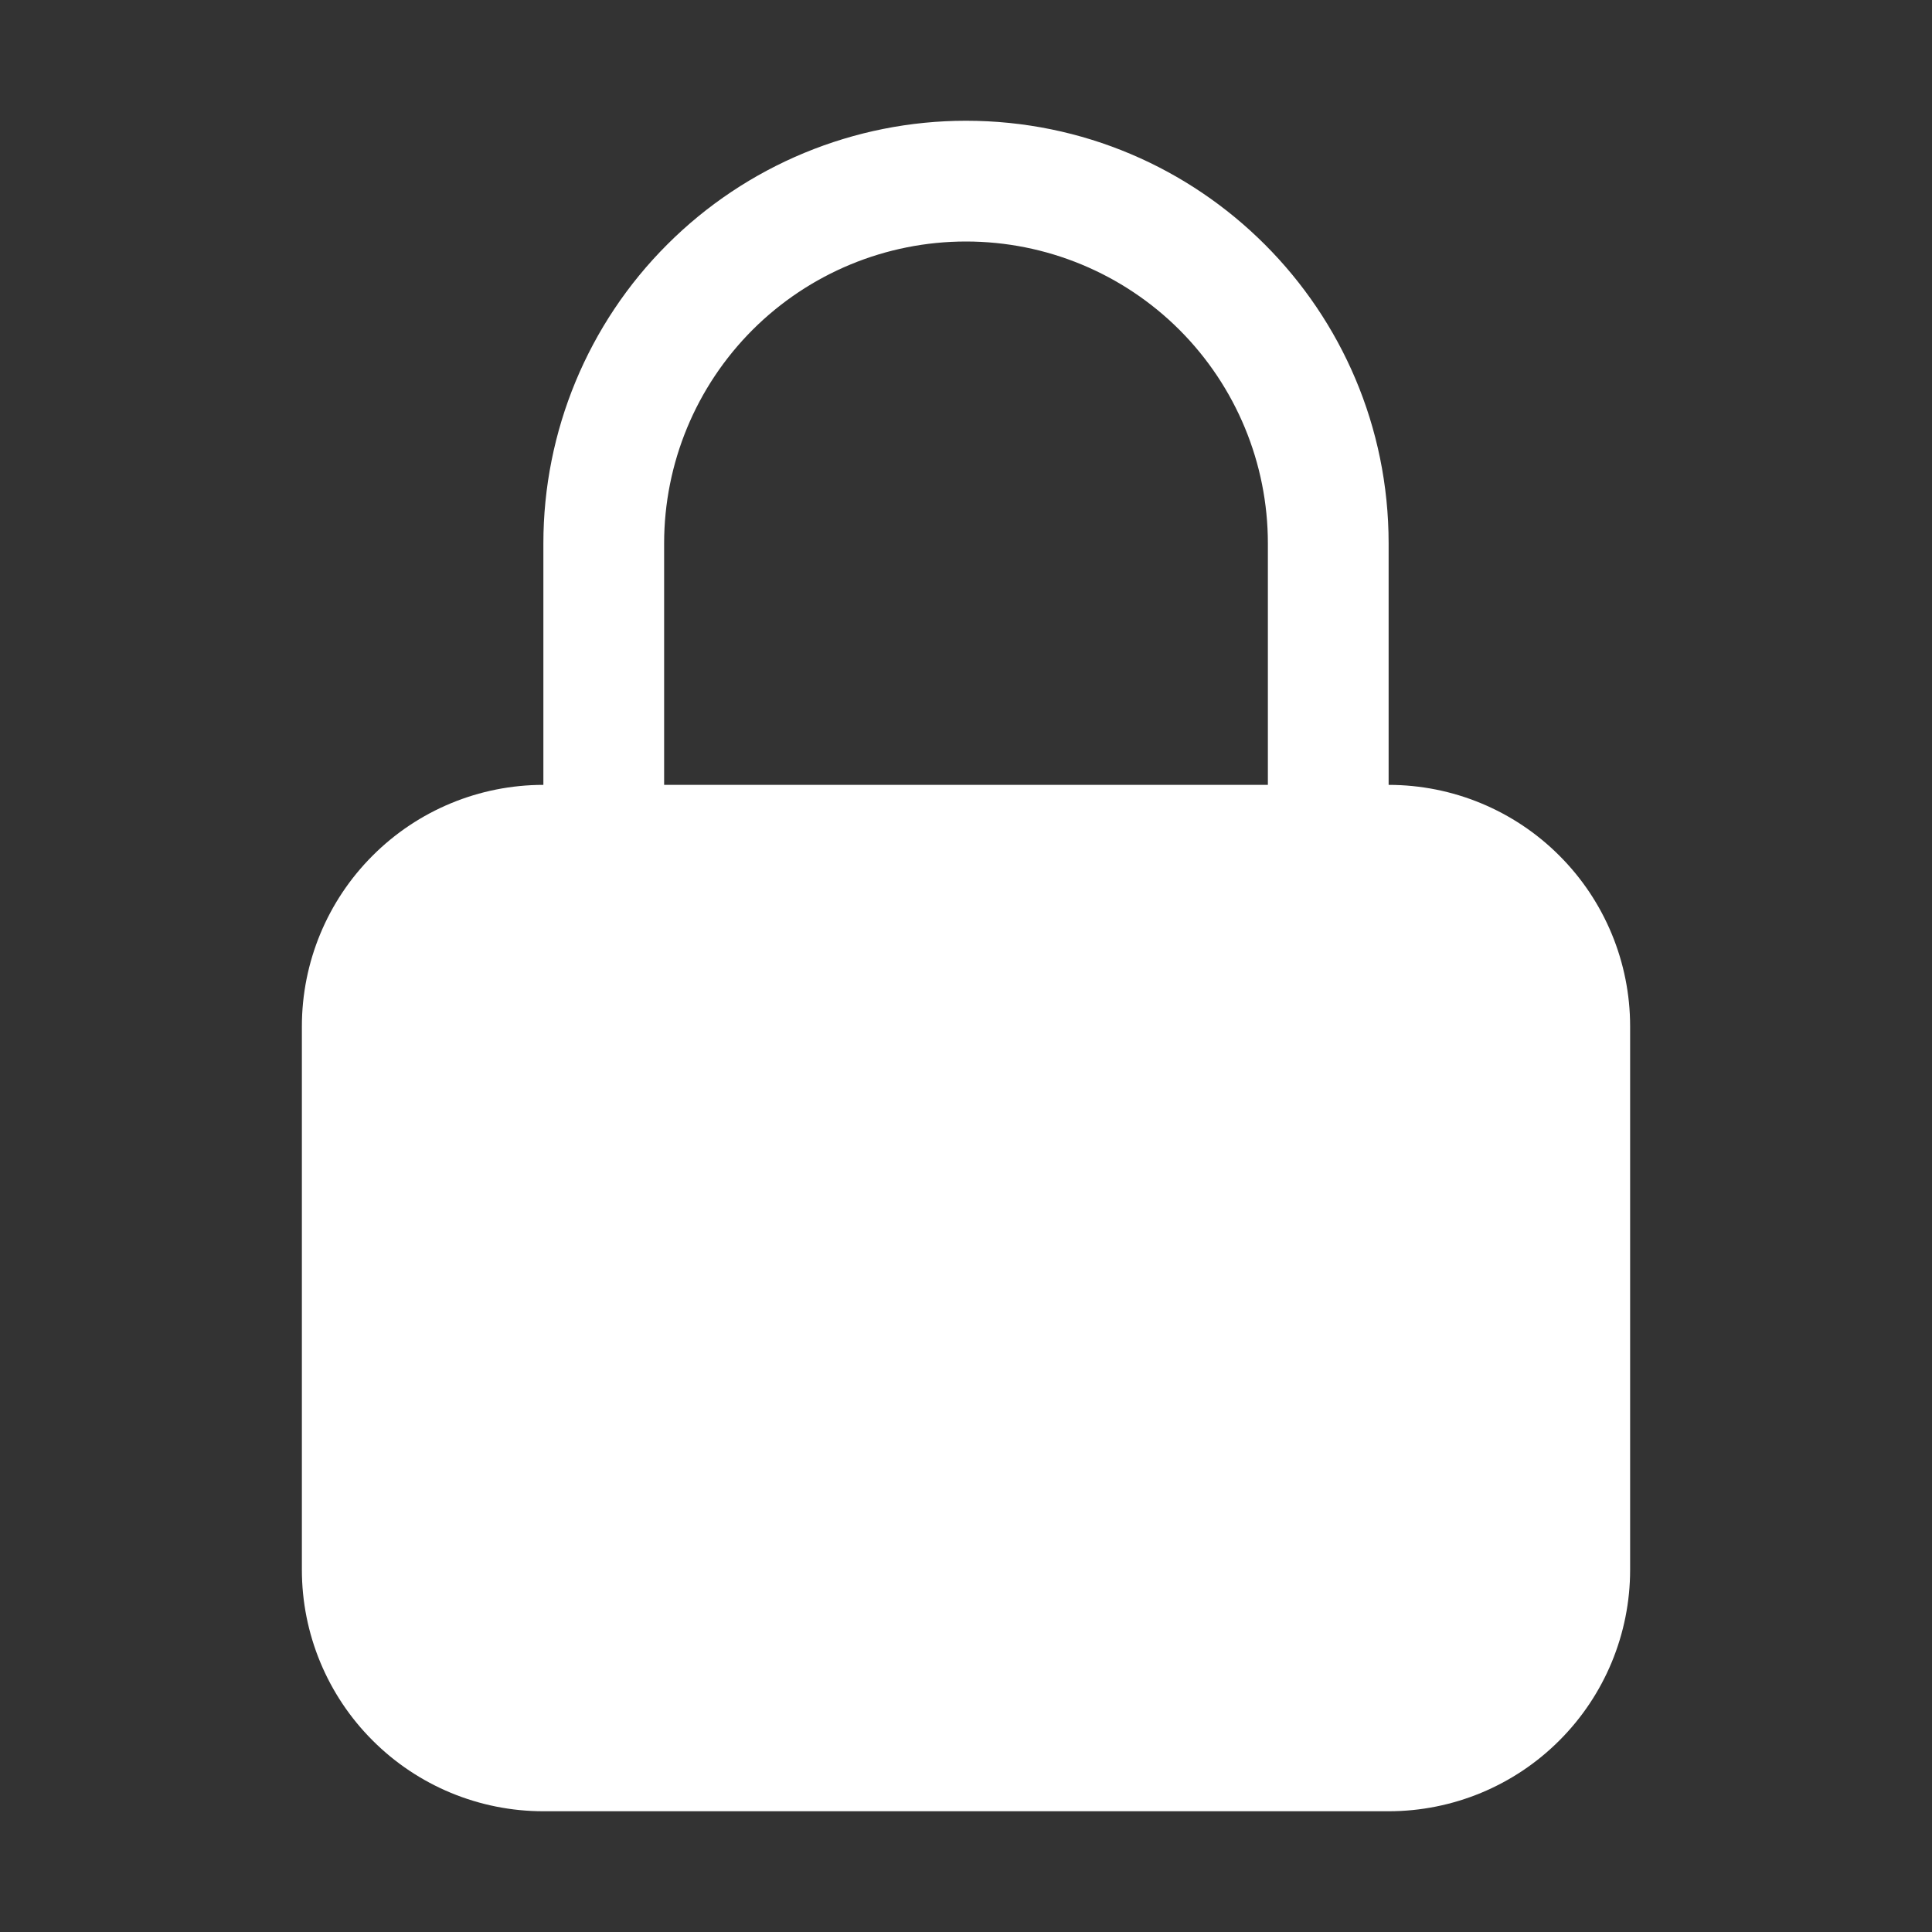 <?xml version="1.0" encoding="UTF-8"?> <svg xmlns="http://www.w3.org/2000/svg" width="24" height="24" viewBox="0 0 24 24" fill="none"><rect x="0" y="0" width="24" height="24" fill="#333333" stroke="none"/><path fill-rule="evenodd" clip-rule="evenodd" d="M12 1.5C10.608 1.5 9.272 2.053 8.288 3.038C7.303 4.022 6.75 5.358 6.75 6.75V9.75C5.954 9.75 5.191 10.066 4.629 10.629C4.066 11.191 3.75 11.954 3.75 12.75V19.5C3.75 20.296 4.066 21.059 4.629 21.621C5.191 22.184 5.954 22.5 6.75 22.5H17.25C18.046 22.5 18.809 22.184 19.371 21.621C19.934 21.059 20.25 20.296 20.25 19.5V12.75C20.25 11.954 19.934 11.191 19.371 10.629C18.809 10.066 18.046 9.75 17.25 9.75V6.75C17.25 3.85 14.9 1.5 12 1.5ZM15.75 9.75V6.75C15.75 5.755 15.355 4.802 14.652 4.098C13.948 3.395 12.995 3 12 3C11.005 3 10.052 3.395 9.348 4.098C8.645 4.802 8.25 5.755 8.25 6.75V9.75H15.75Z" fill="white"></path></svg> 